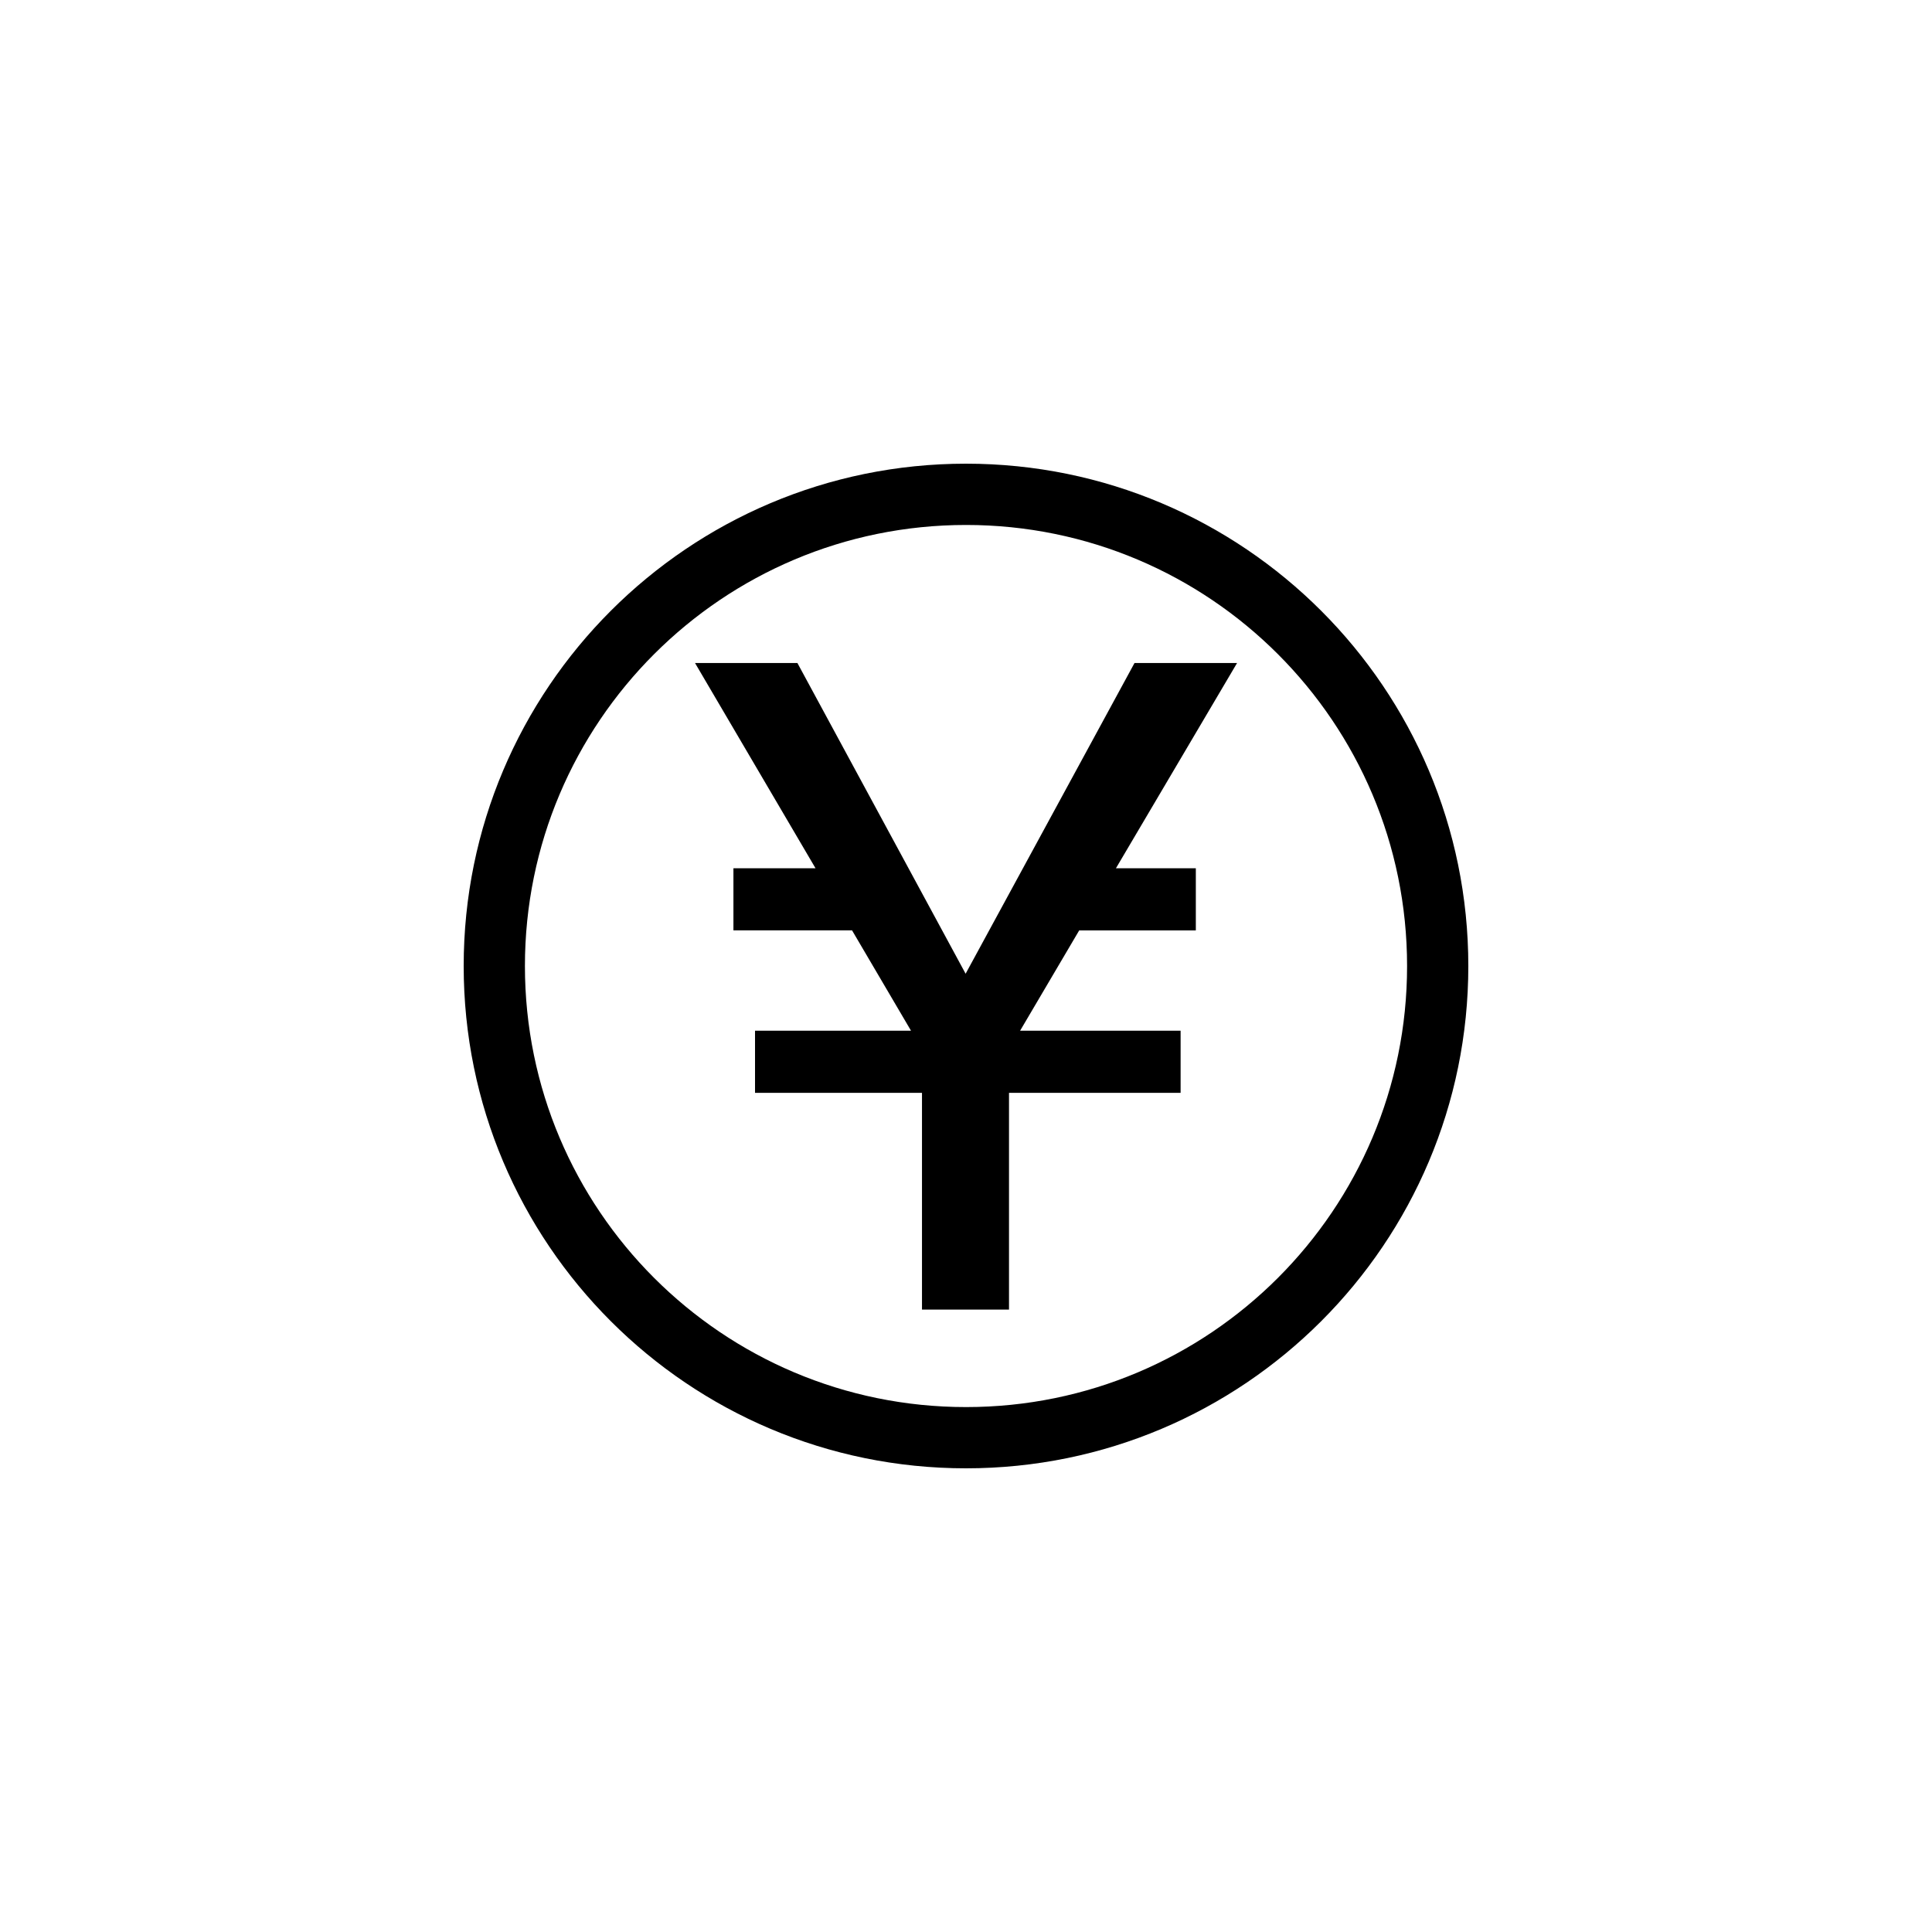 <?xml version="1.0" encoding="utf-8"?>
<!-- Generator: Adobe Illustrator 16.0.4, SVG Export Plug-In . SVG Version: 6.00 Build 0)  -->
<!DOCTYPE svg PUBLIC "-//W3C//DTD SVG 1.1//EN" "http://www.w3.org/Graphics/SVG/1.1/DTD/svg11.dtd">
<svg version="1.1" id="Layer_1" xmlns="http://www.w3.org/2000/svg" xmlns:xlink="http://www.w3.org/1999/xlink" x="0px" y="0px"
	 width="50px" height="50px" viewBox="0 0 50 50" enable-background="new 0 0 50 50" xml:space="preserve">
<g>
	<g>
		<path d="M25,12c-7.18,0-13,5.82-13,13c0,7.18,5.82,13,13,13s13-5.82,13-13C38,17.82,32.18,12,25,12z M25.001,36.415
			c-6.306,0-11.416-5.11-11.416-11.414c0-6.305,5.11-11.415,11.416-11.415c6.304,0,11.414,5.11,11.414,11.415
			C36.415,31.305,31.305,36.415,25.001,36.415z"/>
	</g>
	<g>
		<path d="M20.637,17.159L24.99,25.2l4.371-8.041h2.654l-3.135,5.312h2.068v1.607h-3.018L26.4,26.675h4.154v1.607h-4.441v5.61
			h-2.252v-5.61H19.54v-1.607h4.037l-1.526-2.597h-3.07v-1.607h2.125l-3.119-5.312H20.637z"/>
	</g>
</g>
</svg>

